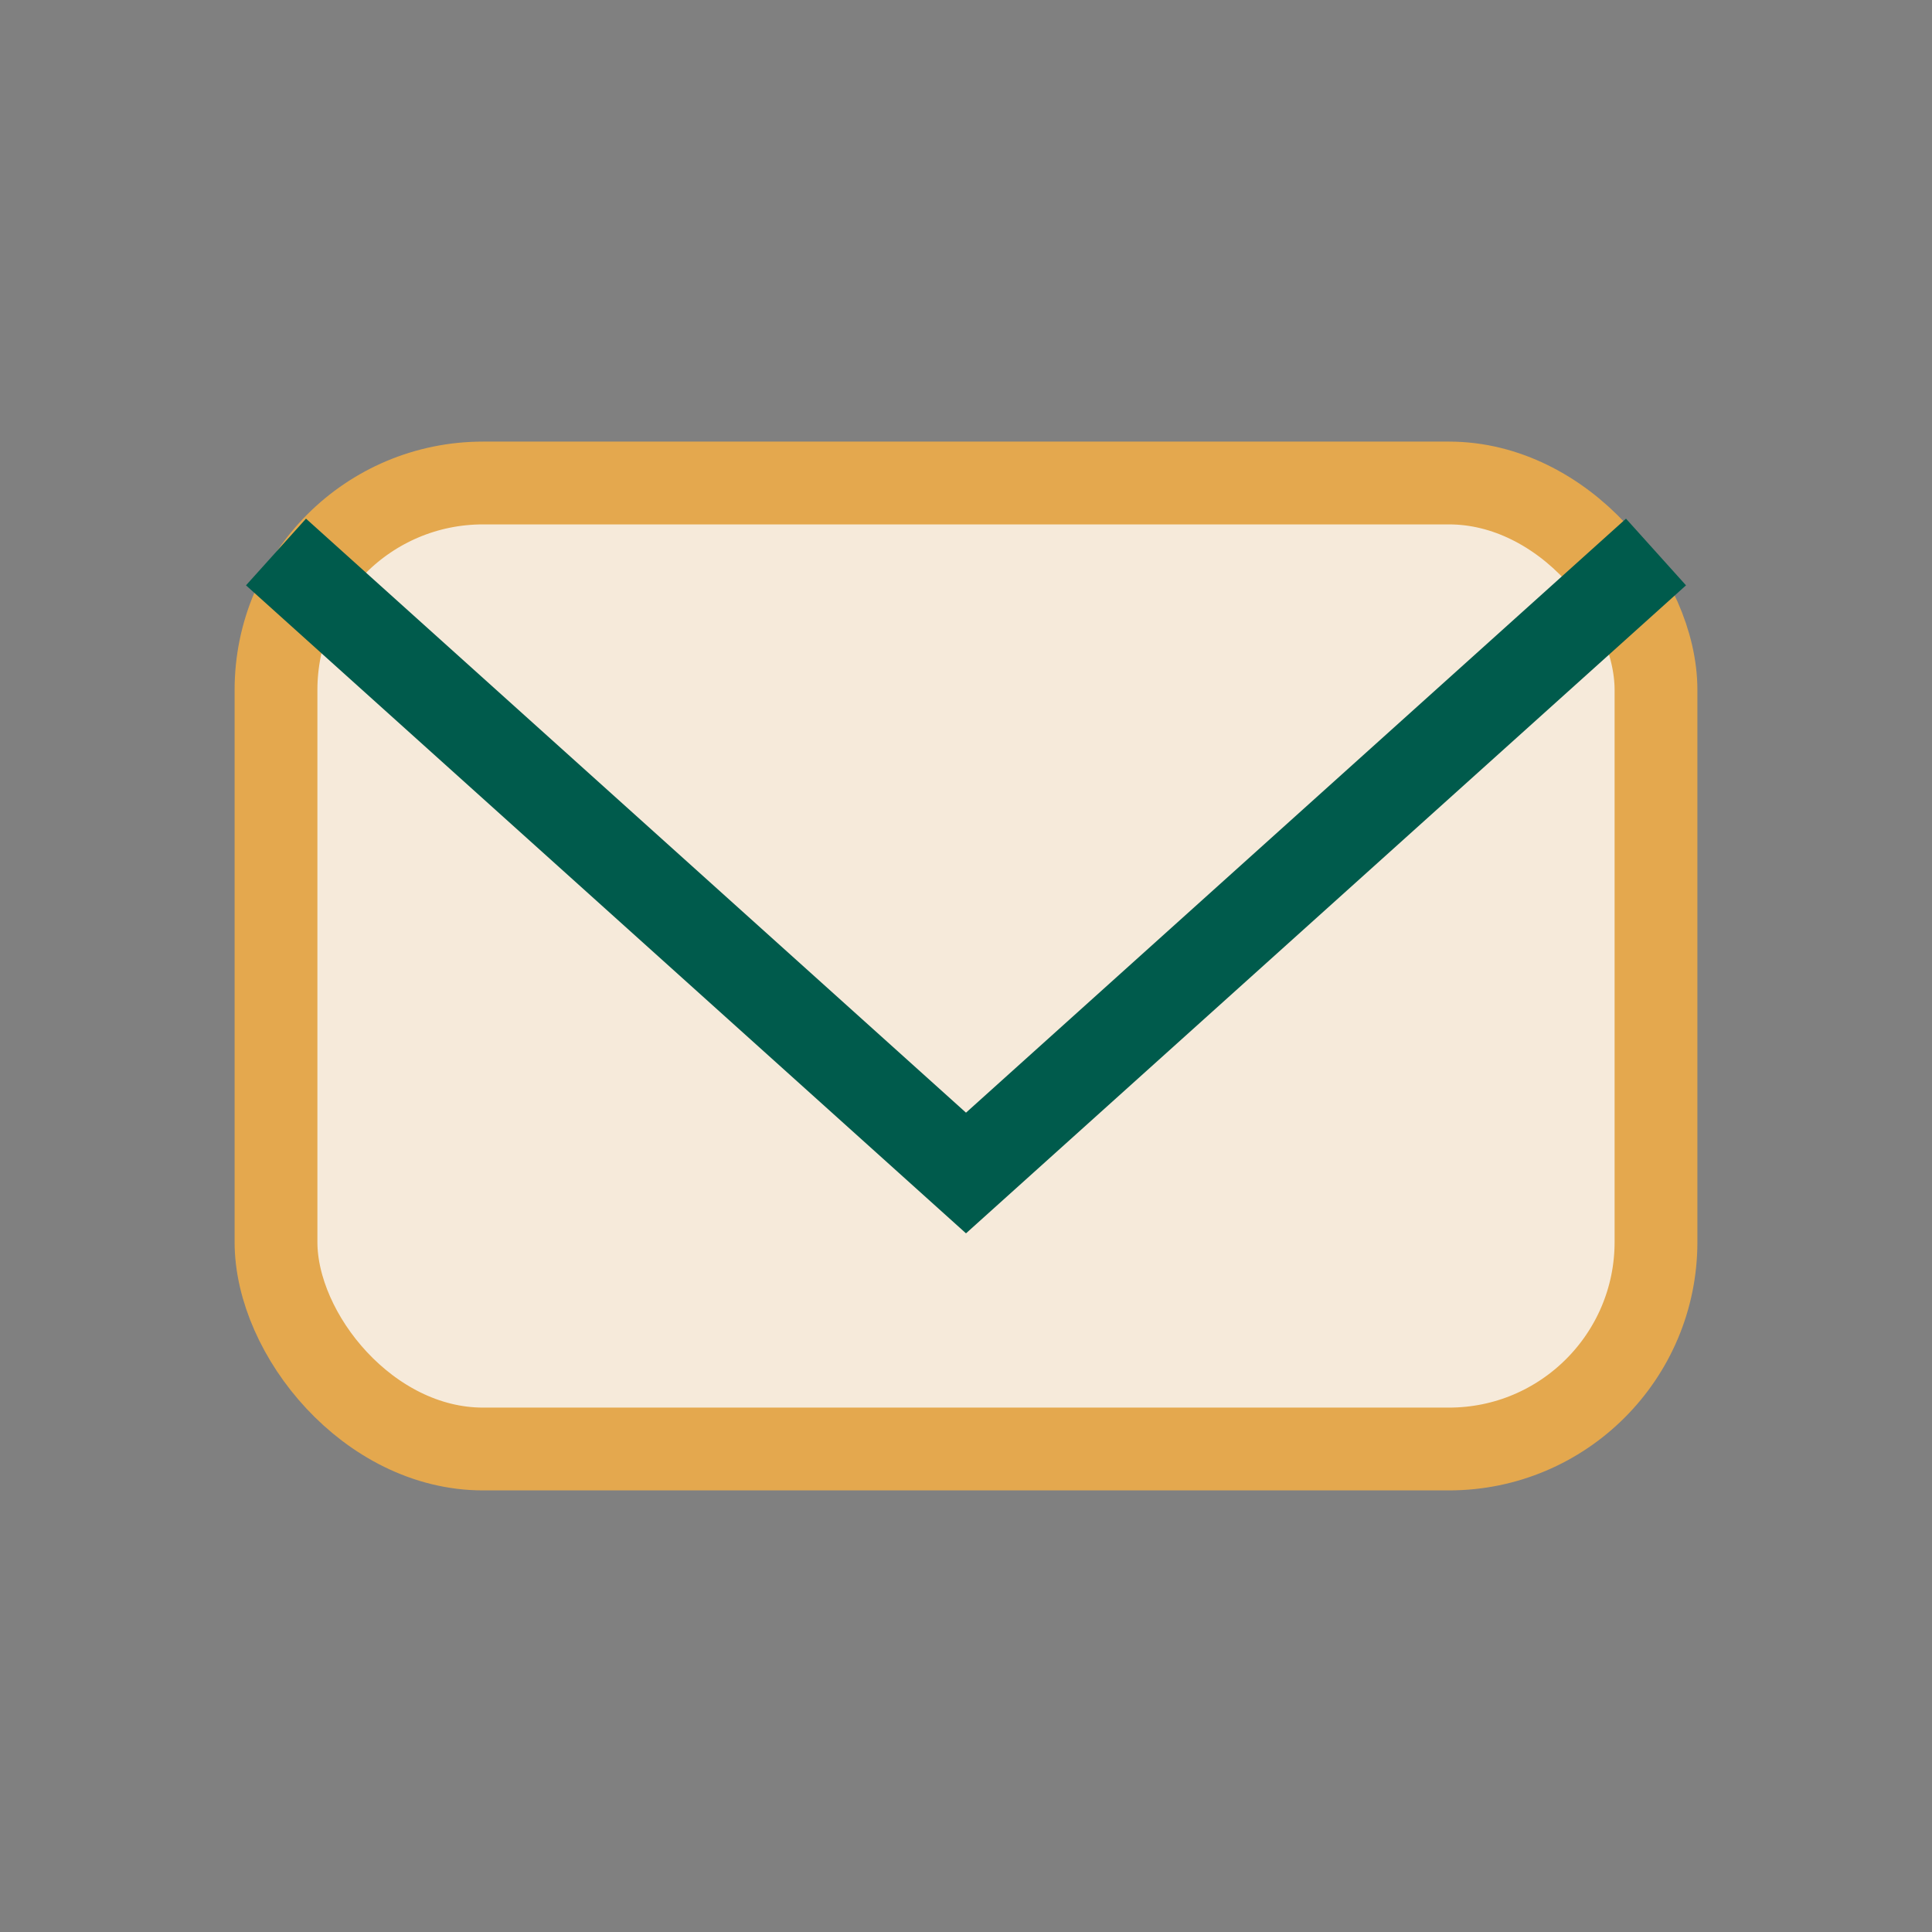 <?xml version="1.0" encoding="UTF-8"?>
<svg xmlns="http://www.w3.org/2000/svg" width="28" height="28" viewBox="0 0 28 28"><rect x="0" y="0" width="28" height="28" fill="#808080" stroke="none"/><rect x="4" y="7" width="20" height="14" rx="3" fill="#F6EADA" stroke="#E4A84E" stroke-width="1.2"/><polyline points="4,8 14,17 24,8" fill="none" stroke="#005B4C" stroke-width="1.3"/></svg>